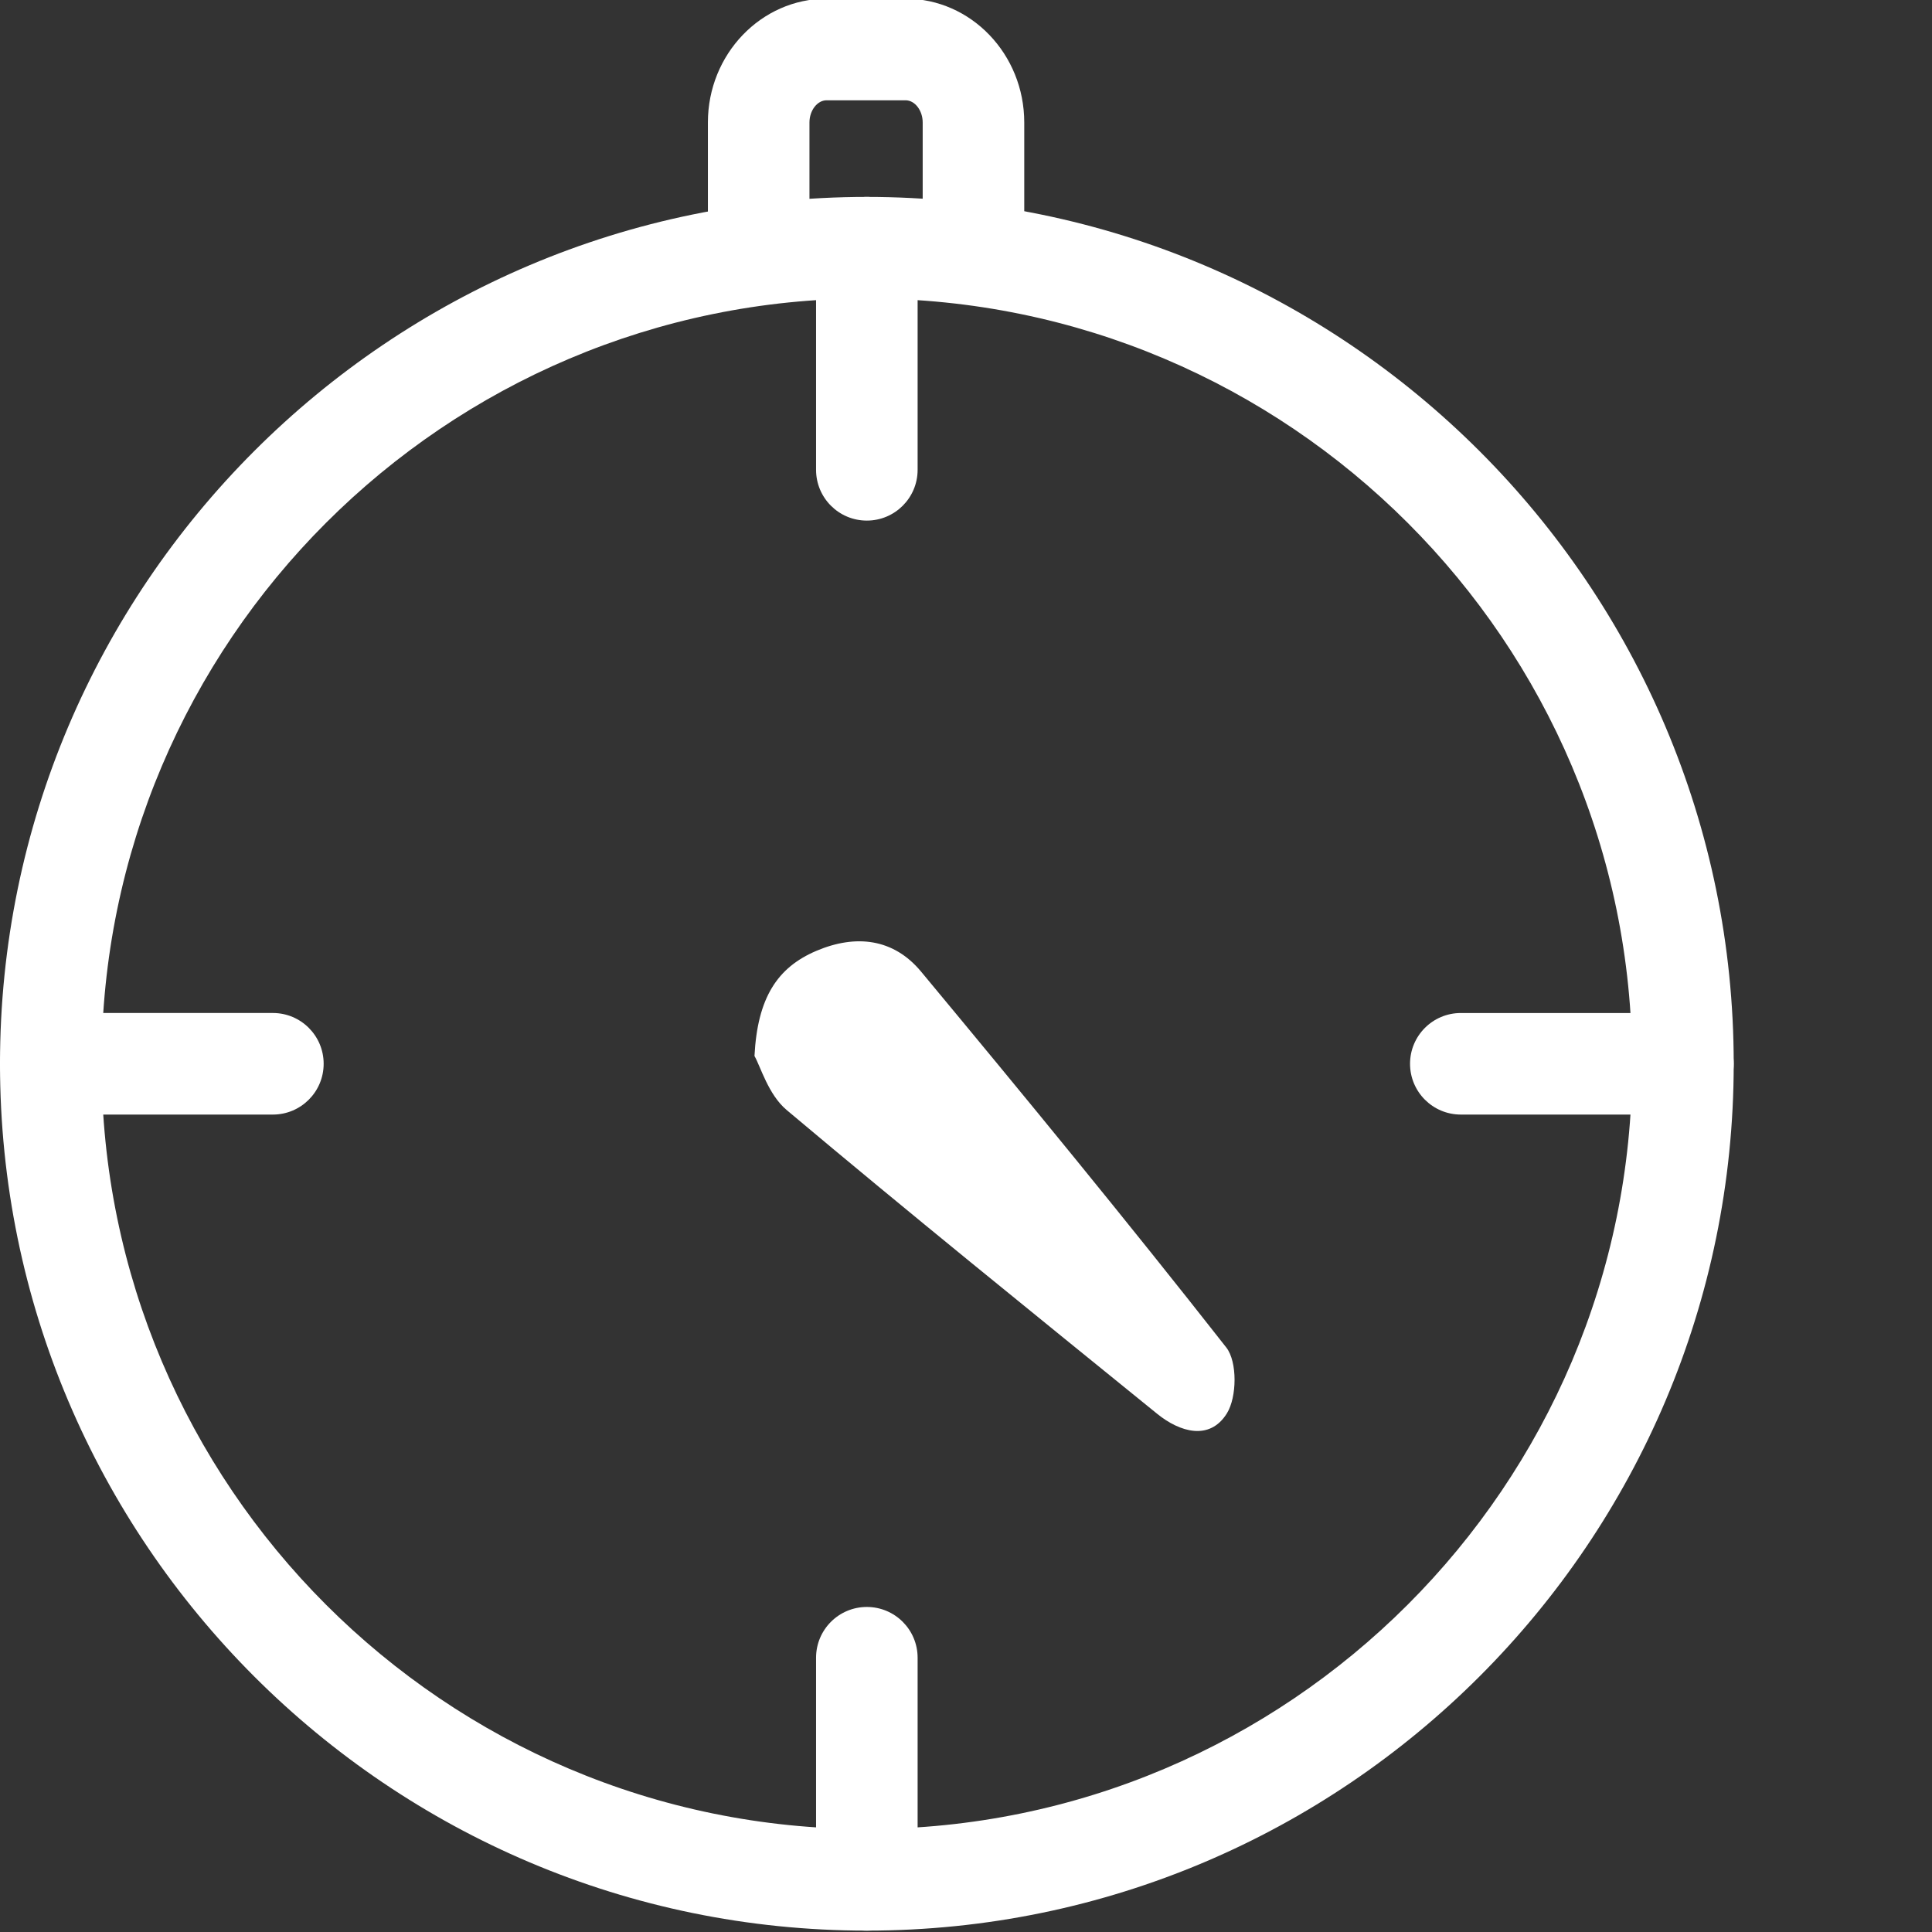 <?xml version="1.0" encoding="utf-8"?>
<!-- Generator: Adobe Illustrator 16.0.0, SVG Export Plug-In . SVG Version: 6.00 Build 0)  -->
<!DOCTYPE svg PUBLIC "-//W3C//DTD SVG 1.1//EN" "http://www.w3.org/Graphics/SVG/1.1/DTD/svg11.dtd">
<svg version="1.1" id="Capa_1" xmlns="http://www.w3.org/2000/svg" xmlns:xlink="http://www.w3.org/1999/xlink" x="0px" y="0px"
	 width="120px" height="120px" viewBox="0 0 120 120" enable-background="new 0 0 120 120" xml:space="preserve">
<rect x="0" y="0" width="120" height="120" fill="#333333" stroke="none"/>
<g>
	<path fill="#FFFFFF" d="M53.841,119.914C24.153,119.914,0,95.761,0,66.073c0-29.688,24.153-53.842,53.841-53.842
		c29.688,0,53.843,24.153,53.843,53.842C107.684,95.761,83.529,119.914,53.841,119.914z M53.841,18.54
		c-26.209,0-47.532,21.323-47.532,47.533c0,26.209,21.323,47.532,47.532,47.532c26.21,0,47.534-21.323,47.534-47.532
		C101.375,39.863,80.051,18.54,53.841,18.54z"/>
</g>
<g>
	<path fill-rule="evenodd" clip-rule="evenodd" fill="#FFFFFF" d="M46.862,65.589c0.187-3.619,1.419-5.5,3.847-6.531
		c2.443-1.037,4.787-0.774,6.502,1.292c6.405,7.71,12.771,15.458,18.957,23.346c0.694,0.888,0.663,3.089,0.033,4.096
		c-1.066,1.708-2.914,1.168-4.329,0.021c-7.706-6.254-15.427-12.488-23.02-18.875C47.719,67.979,47.24,66.248,46.862,65.589z"/>
</g>
<g>
	<path fill="#FFFFFF" d="M60.464,16.318c-1.743,0-3.154-1.412-3.154-3.154V7.606c0-0.746-0.487-1.377-1.062-1.377H51.34
		c-0.575,0-1.063,0.631-1.063,1.377v5.558c0,1.742-1.412,3.154-3.154,3.154s-3.154-1.412-3.154-3.154V7.606
		c0-4.237,3.307-7.686,7.371-7.686h4.908c4.063,0,7.37,3.448,7.37,7.686v5.558C63.618,14.906,62.206,16.318,60.464,16.318z"/>
</g>
<g>
	<path fill="#FFFFFF" d="M53.841,32.335c-1.743,0-3.154-1.412-3.154-3.154V15.386c0-1.742,1.411-3.154,3.154-3.154
		c1.742,0,3.154,1.412,3.154,3.154v13.795C56.995,30.923,55.583,32.335,53.841,32.335z"/>
</g>
<g>
	<path fill="#FFFFFF" d="M53.841,119.914c-1.743,0-3.154-1.412-3.154-3.154v-13.795c0-1.742,1.411-3.154,3.154-3.154
		c1.742,0,3.154,1.412,3.154,3.154v13.795C56.995,118.502,55.583,119.914,53.841,119.914z"/>
</g>
<g>
	<path fill="#FFFFFF" d="M104.529,69.228H90.734c-1.742,0-3.154-1.412-3.154-3.154s1.412-3.154,3.154-3.154h13.795
		c1.742,0,3.154,1.412,3.154,3.154S106.271,69.228,104.529,69.228z"/>
</g>
<g>
	<path fill="#FFFFFF" d="M16.949,69.228H3.154C1.412,69.228,0,67.815,0,66.073s1.412-3.154,3.154-3.154h13.795
		c1.742,0,3.154,1.412,3.154,3.154S18.691,69.228,16.949,69.228z"/>
</g>
</svg>
